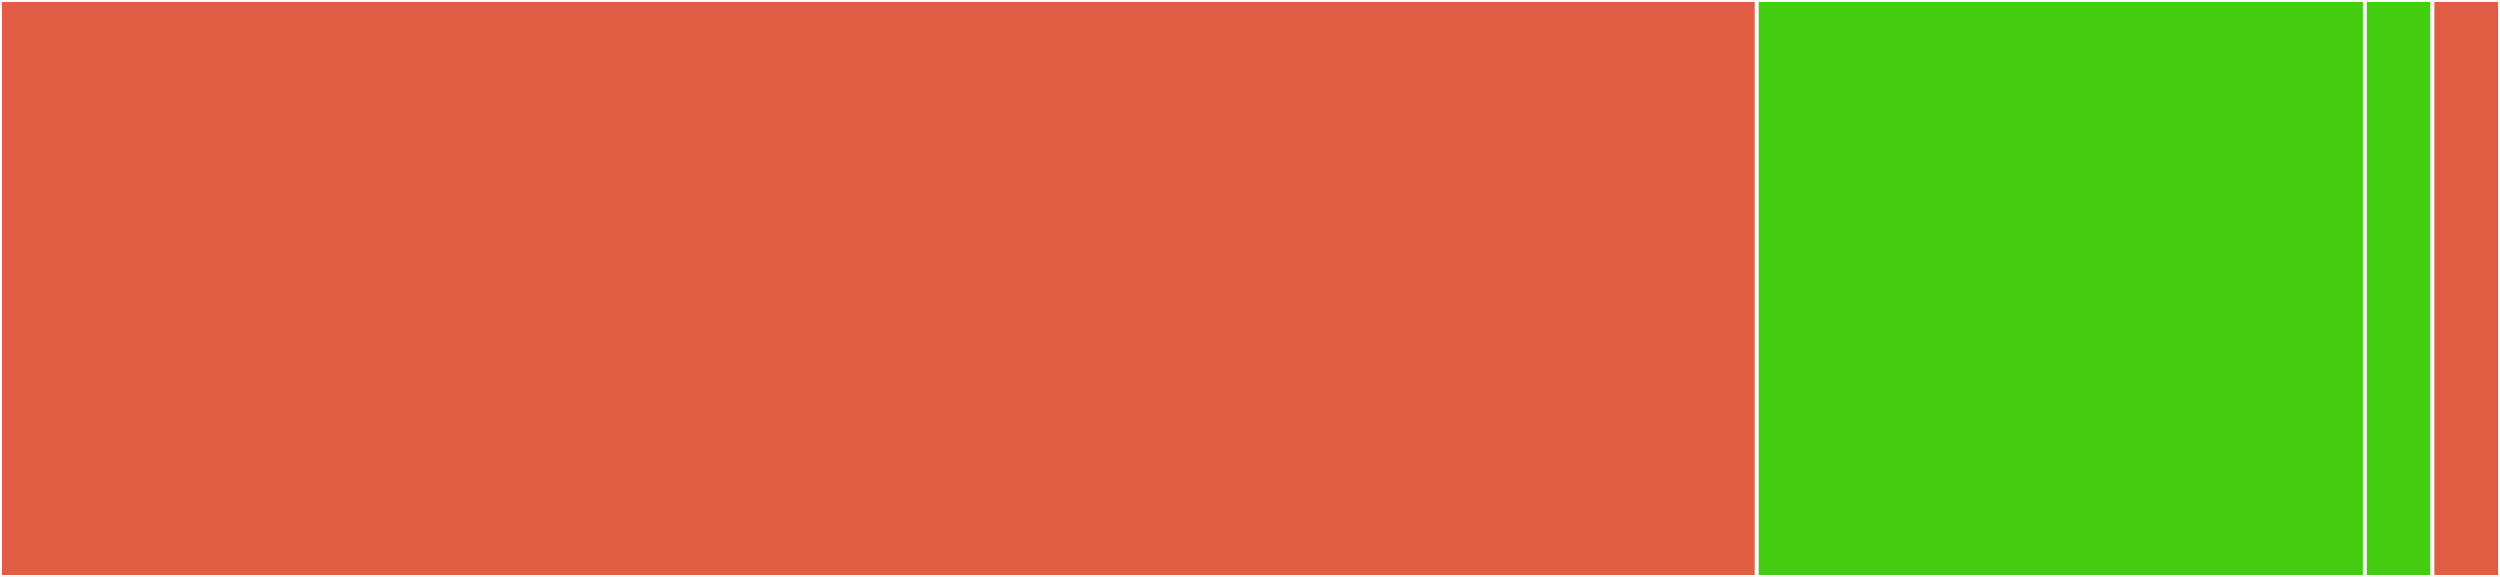 <svg baseProfile="full" width="650" height="150" viewBox="0 0 650 150" version="1.1"
xmlns="http://www.w3.org/2000/svg" xmlns:ev="http://www.w3.org/2001/xml-events"
xmlns:xlink="http://www.w3.org/1999/xlink">

<rect x="0" y="0" width="650" height="150" fill="#333333" stroke="none"/>

<style>rect.s{mask:url(#mask);}</style>
<defs>
  <pattern id="white" width="4" height="4" patternUnits="userSpaceOnUse" patternTransform="rotate(45)">
    <rect width="2" height="2" transform="translate(0,0)" fill="white"></rect>
  </pattern>
  <mask id="mask">
    <rect x="0" y="0" width="100%" height="100%" fill="url(#white)"></rect>
  </mask>
</defs>

<rect x="0" y="0" width="456.757" height="150.0" fill="#e05d44" stroke="white" stroke-width="1" class=" tooltipped" data-content="components/Footer.jsx"><title>components/Footer.jsx</title></rect>
<rect x="456.757" y="0" width="158.108" height="150.0" fill="#4c1" stroke="white" stroke-width="1" class=" tooltipped" data-content="components/LanguageSelector.jsx"><title>components/LanguageSelector.jsx</title></rect>
<rect x="614.865" y="0" width="17.568" height="150" fill="#4c1" stroke="white" stroke-width="1" class=" tooltipped" data-content="components/Footer.messages.js"><title>components/Footer.messages.js</title></rect>
<rect x="632.432" y="0" width="17.568" height="150" fill="#e05d44" stroke="white" stroke-width="1" class=" tooltipped" data-content="i18n/index.js"><title>i18n/index.js</title></rect>
</svg>